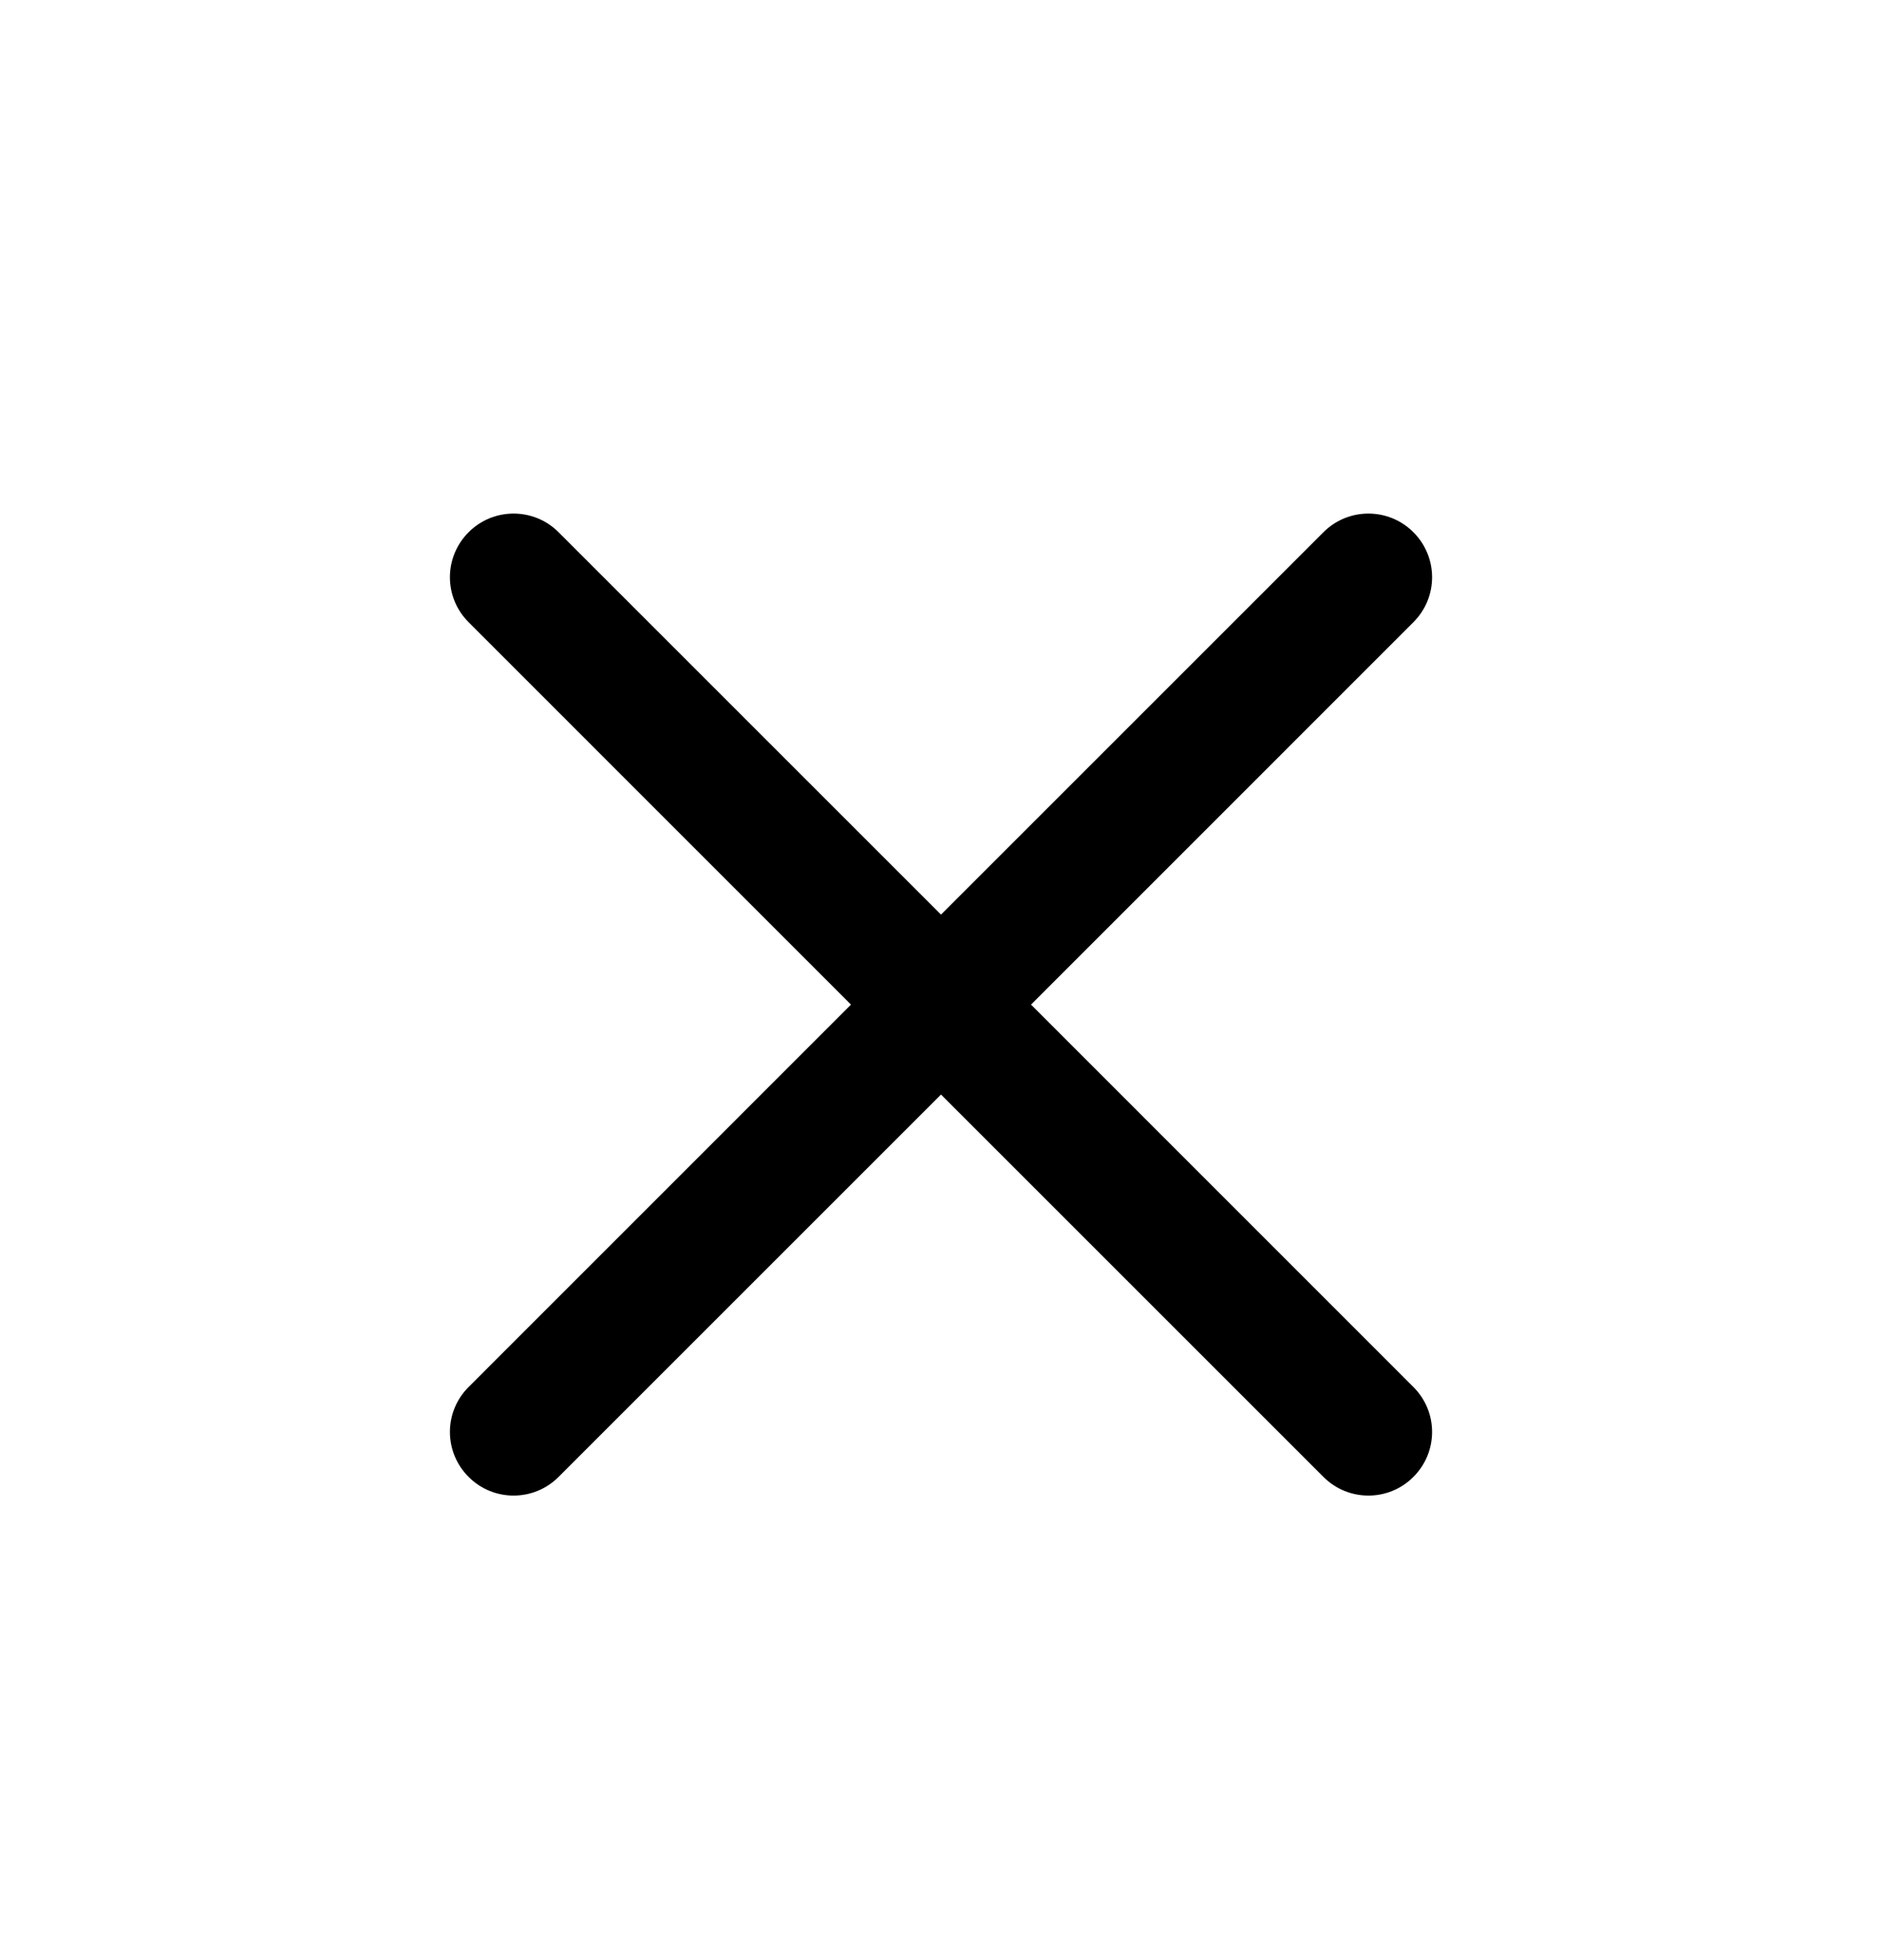 <svg width="24" height="25" viewBox="0 0 24 25" fill="none" xmlns="http://www.w3.org/2000/svg">
<path d="M13.148 12.813L18.024 7.936C18.342 7.619 18.342 7.106 18.024 6.788C17.707 6.471 17.194 6.471 16.877 6.788L12 11.665L7.123 6.788C6.806 6.471 6.293 6.471 5.976 6.788C5.658 7.106 5.658 7.619 5.976 7.936L10.852 12.813L5.976 17.69C5.658 18.007 5.658 18.52 5.976 18.837C6.134 18.996 6.342 19.075 6.549 19.075C6.757 19.075 6.965 18.996 7.123 18.837L12 13.96L16.877 18.837C17.035 18.996 17.243 19.075 17.451 19.075C17.658 19.075 17.866 18.996 18.024 18.837C18.342 18.52 18.342 18.007 18.024 17.69L13.148 12.813Z" fill="black"/>
</svg>
